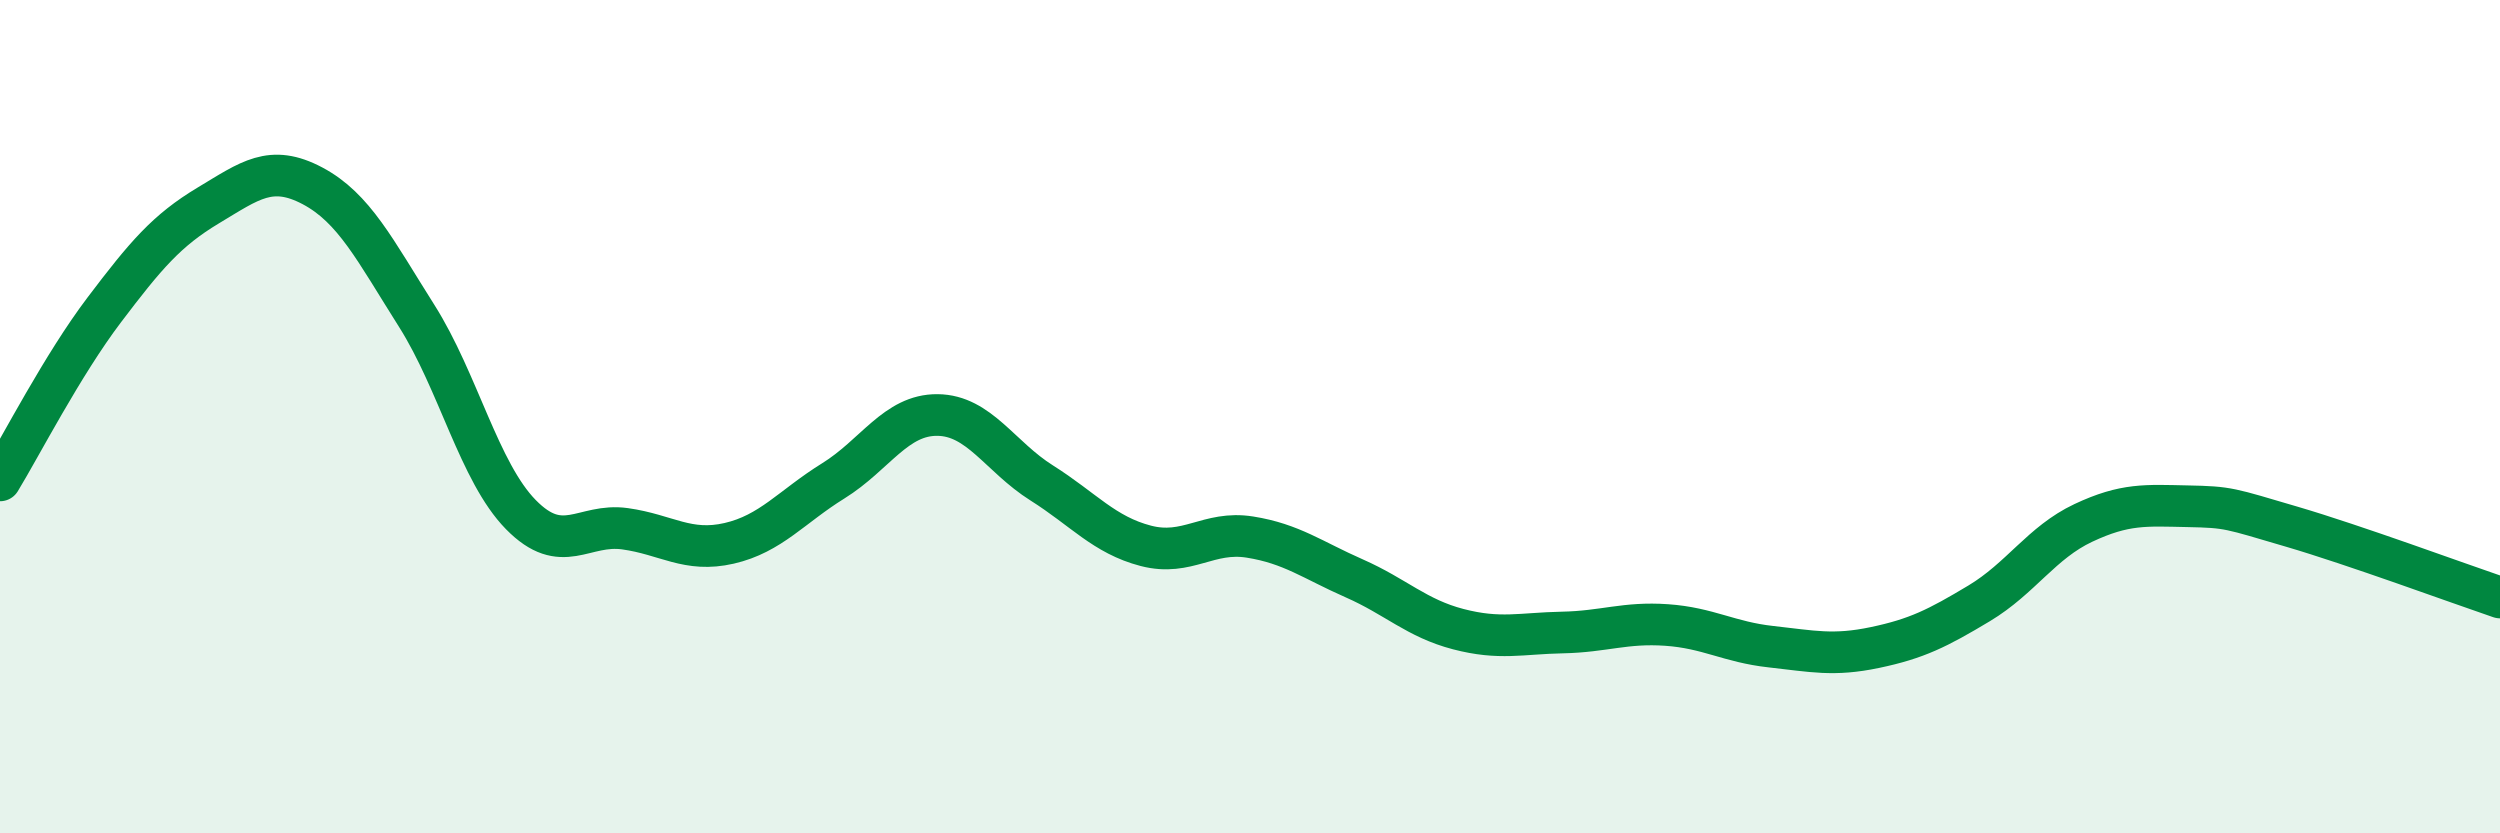 
    <svg width="60" height="20" viewBox="0 0 60 20" xmlns="http://www.w3.org/2000/svg">
      <path
        d="M 0,11.53 C 0.5,10.71 1.5,8.76 2.5,7.44 C 3.5,6.12 4,5.53 5,4.93 C 6,4.33 6.5,3.93 7.5,4.46 C 8.5,4.99 9,6 10,7.58 C 11,9.16 11.5,11.33 12.5,12.35 C 13.5,13.37 14,12.55 15,12.69 C 16,12.83 16.5,13.27 17.5,13.04 C 18.5,12.81 19,12.16 20,11.54 C 21,10.92 21.5,9.95 22.5,9.96 C 23.5,9.97 24,10.96 25,11.59 C 26,12.22 26.5,12.84 27.5,13.1 C 28.5,13.36 29,12.73 30,12.89 C 31,13.05 31.5,13.44 32.5,13.88 C 33.5,14.32 34,14.84 35,15.1 C 36,15.36 36.5,15.2 37.5,15.18 C 38.5,15.16 39,14.93 40,15 C 41,15.07 41.5,15.41 42.5,15.52 C 43.5,15.63 44,15.75 45,15.54 C 46,15.33 46.5,15.08 47.5,14.48 C 48.5,13.88 49,13.02 50,12.55 C 51,12.08 51.5,12.13 52.5,12.15 C 53.5,12.17 53.5,12.2 55,12.64 C 56.5,13.08 59,14 60,14.34L60 20L0 20Z"
        fill="#008740"
        opacity="0.1"
        stroke-linecap="round"
        stroke-linejoin="round"
      />
      <path
        d="M 0,11.53 C 0.5,10.71 1.5,8.76 2.5,7.44 C 3.5,6.12 4,5.53 5,4.93 C 6,4.33 6.5,3.93 7.5,4.46 C 8.5,4.99 9,6 10,7.58 C 11,9.16 11.5,11.33 12.5,12.35 C 13.5,13.37 14,12.55 15,12.69 C 16,12.83 16.5,13.27 17.5,13.04 C 18.5,12.81 19,12.16 20,11.54 C 21,10.92 21.5,9.95 22.5,9.96 C 23.5,9.97 24,10.96 25,11.59 C 26,12.22 26.5,12.84 27.5,13.1 C 28.5,13.36 29,12.73 30,12.89 C 31,13.05 31.5,13.44 32.5,13.88 C 33.5,14.32 34,14.84 35,15.1 C 36,15.36 36.5,15.2 37.5,15.18 C 38.5,15.16 39,14.93 40,15 C 41,15.07 41.5,15.41 42.5,15.52 C 43.5,15.63 44,15.75 45,15.54 C 46,15.33 46.5,15.08 47.5,14.48 C 48.5,13.88 49,13.02 50,12.55 C 51,12.08 51.5,12.13 52.5,12.15 C 53.5,12.17 53.5,12.2 55,12.64 C 56.5,13.08 59,14 60,14.34"
        stroke="#008740"
        stroke-width="1"
        fill="none"
        stroke-linecap="round"
        stroke-linejoin="round"
      />
    </svg>
  